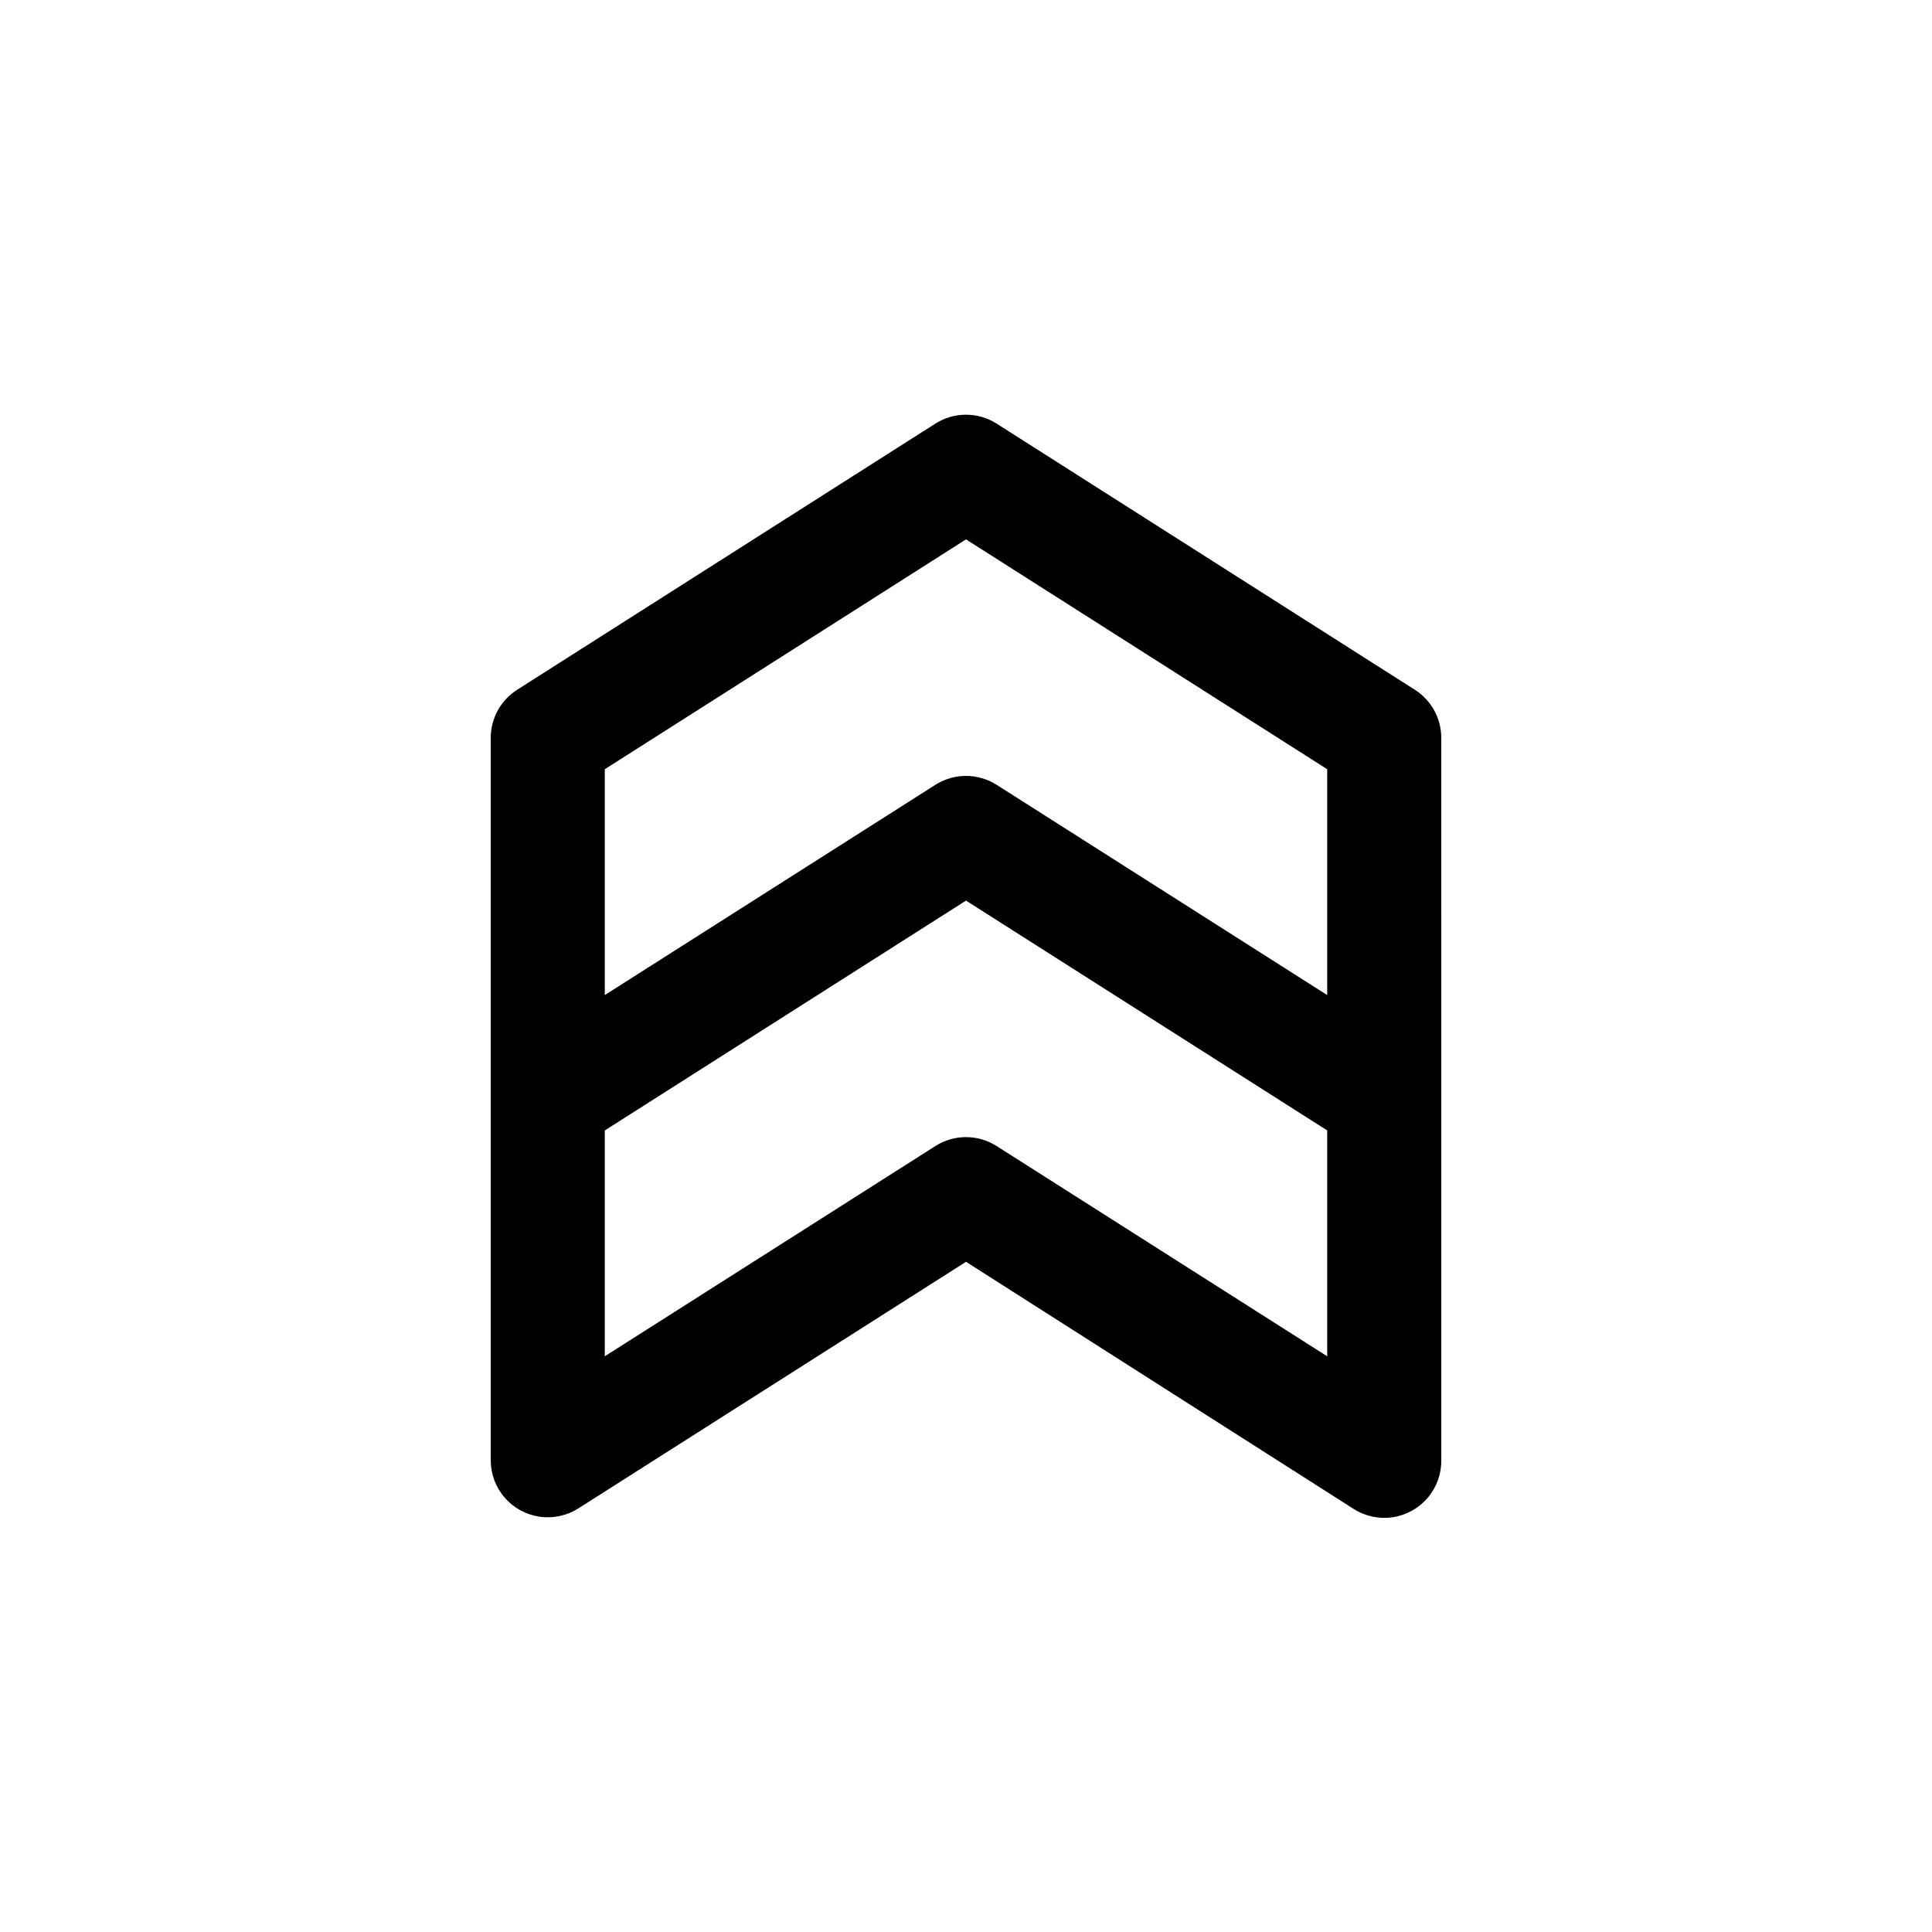 <?xml version="1.0" encoding="UTF-8"?>
<!-- Uploaded to: SVG Repo, www.svgrepo.com, Generator: SVG Repo Mixer Tools -->
<svg fill="#000000" width="800px" height="800px" version="1.1" viewBox="144 144 512 512" xmlns="http://www.w3.org/2000/svg">
 <path d="m525.95 339.54c0-5.168-2.641-9.977-7-12.746l-110.84-70.535c-2.426-1.543-5.238-2.359-8.109-2.359-2.875 0-5.688 0.816-8.113 2.359l-110.84 70.535h0.004c-4.359 2.769-7.004 7.578-7.004 12.746v191.45c0 3.629 1.309 7.133 3.68 9.879 2.371 2.742 5.648 4.543 9.238 5.07 3.59 0.523 7.246-0.254 10.309-2.203l102.73-65.344 102.73 65.496c3.074 1.957 6.75 2.734 10.355 2.195 3.606-0.543 6.891-2.367 9.258-5.141 2.363-2.773 3.644-6.309 3.609-9.953zm-125.95-52.598 95.723 60.91v59.852l-87.613-55.723c-2.426-1.539-5.238-2.359-8.109-2.359-2.875 0-5.688 0.82-8.113 2.359l-87.613 55.723v-59.852zm8.113 160.77h-0.004c-2.426-1.543-5.238-2.363-8.109-2.363-2.875 0-5.688 0.82-8.113 2.363l-87.613 55.719v-59.852l95.727-60.91 95.723 60.91v59.852z"/>
</svg>